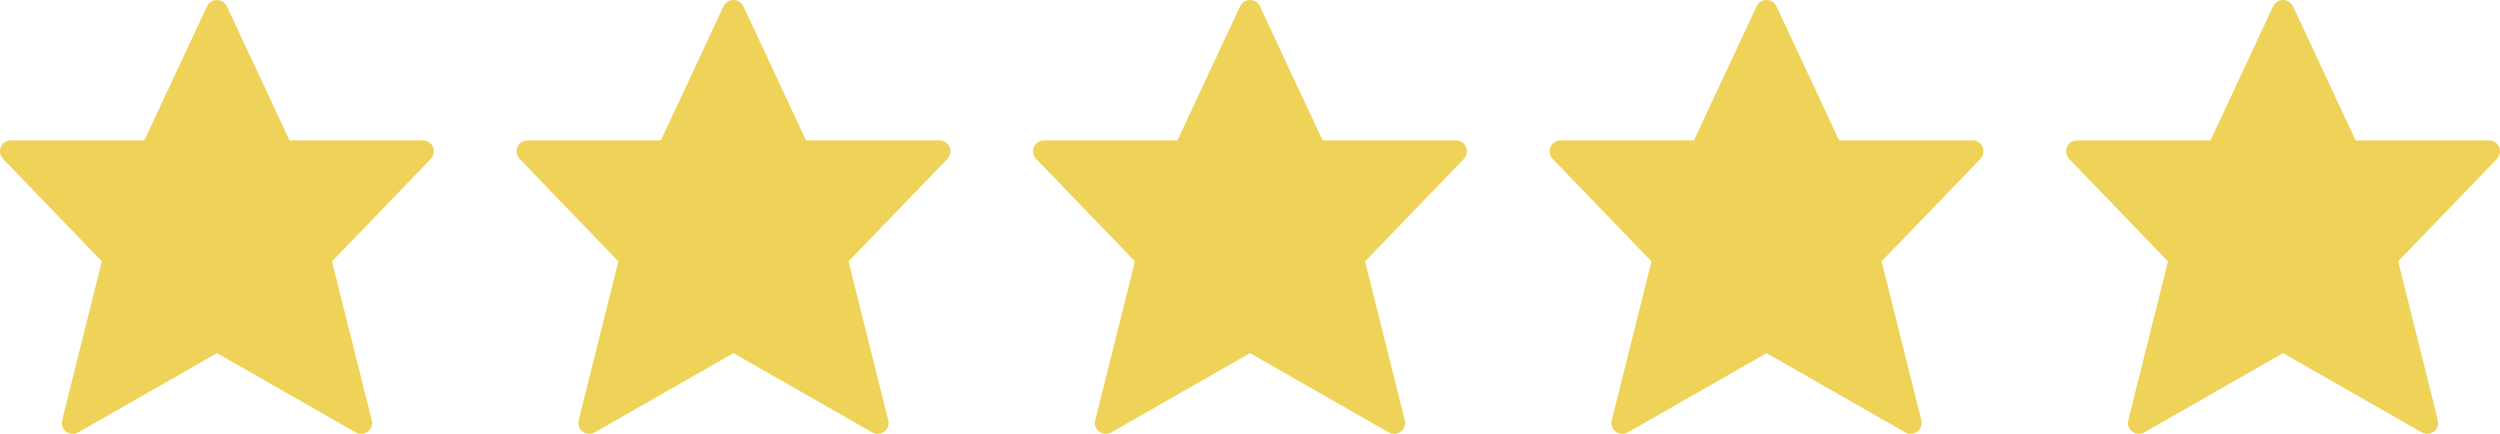 <?xml version="1.0" encoding="UTF-8"?>
<svg width="121px" height="21px" viewBox="0 0 121 21" version="1.1" xmlns="http://www.w3.org/2000/svg" xmlns:xlink="http://www.w3.org/1999/xlink">
    <title>rating</title>
    <g id="54U-Media-webdesign" stroke="none" stroke-width="1" fill="none" fill-rule="evenodd">
        <g id="54U-Media-webdesign---2---vakblad-1.0" transform="translate(-205, -1416)" fill="#EFD358" fill-rule="nonzero">
            <g id="reviews" transform="translate(165, 1173)">
                <g id="card-footer" transform="translate(0, 219)">
                    <g id="rating" transform="translate(40, 24)">
                        <path d="M20.958,7.116 C20.875,6.921 20.683,6.794 20.471,6.794 L14.013,6.794 L10.98,0.305 C10.892,0.119 10.706,0 10.5,0 C10.294,0 10.108,0.119 10.02,0.305 L6.987,6.794 L0.529,6.794 C0.317,6.794 0.125,6.921 0.042,7.116 C-0.041,7.312 0.001,7.538 0.148,7.691 L4.93,12.65 L3.007,20.342 C2.956,20.548 3.032,20.765 3.201,20.892 C3.37,21.02 3.599,21.035 3.783,20.93 L10.5,17.092 L17.217,20.93 C17.298,20.977 17.389,21 17.479,21 C17.592,21 17.705,20.964 17.799,20.892 C17.968,20.765 18.044,20.548 17.993,20.342 L16.07,12.65 L20.852,7.691 C20.999,7.538 21.041,7.312 20.958,7.116 Z" id="Path"></path>
                        <path d="M45.958,7.116 C45.875,6.921 45.683,6.794 45.471,6.794 L39.013,6.794 L35.98,0.305 C35.892,0.119 35.706,0 35.5,0 C35.294,0 35.108,0.119 35.02,0.305 L31.987,6.794 L25.529,6.794 C25.317,6.794 25.125,6.921 25.042,7.116 C24.959,7.312 25.001,7.538 25.148,7.691 L29.93,12.65 L28.007,20.342 C27.956,20.548 28.032,20.765 28.201,20.892 C28.37,21.02 28.599,21.035 28.783,20.93 L35.5,17.092 L42.217,20.93 C42.298,20.977 42.389,21 42.479,21 C42.592,21 42.705,20.964 42.799,20.892 C42.968,20.765 43.044,20.548 42.993,20.342 L41.07,12.65 L45.852,7.691 C45.999,7.538 46.041,7.312 45.958,7.116 Z" id="Path"></path>
                        <path d="M70.958,7.116 C70.875,6.921 70.683,6.794 70.471,6.794 L64.013,6.794 L60.98,0.305 C60.892,0.119 60.706,0 60.5,0 C60.294,0 60.108,0.119 60.02,0.305 L56.987,6.794 L50.529,6.794 C50.317,6.794 50.125,6.921 50.042,7.116 C49.959,7.312 50.001,7.538 50.148,7.691 L54.93,12.65 L53.007,20.342 C52.956,20.548 53.032,20.765 53.201,20.892 C53.37,21.02 53.599,21.035 53.783,20.93 L60.5,17.092 L67.217,20.93 C67.298,20.977 67.389,21 67.479,21 C67.592,21 67.705,20.964 67.799,20.892 C67.968,20.765 68.044,20.548 67.993,20.342 L66.07,12.65 L70.852,7.691 C70.999,7.538 71.041,7.312 70.958,7.116 Z" id="Path"></path>
                        <path d="M95.958,7.116 C95.875,6.921 95.683,6.794 95.471,6.794 L89.013,6.794 L85.98,0.305 C85.892,0.119 85.706,0 85.5,0 C85.294,0 85.108,0.119 85.02,0.305 L81.987,6.794 L75.529,6.794 C75.317,6.794 75.125,6.921 75.042,7.116 C74.959,7.312 75.001,7.538 75.148,7.691 L79.93,12.65 L78.007,20.342 C77.956,20.548 78.032,20.765 78.201,20.892 C78.37,21.02 78.599,21.035 78.783,20.93 L85.5,17.092 L92.217,20.93 C92.298,20.977 92.389,21 92.479,21 C92.592,21 92.705,20.964 92.799,20.892 C92.968,20.765 93.044,20.548 92.993,20.342 L91.07,12.65 L95.852,7.691 C95.999,7.538 96.041,7.312 95.958,7.116 Z" id="Path"></path>
                        <path d="M120.958,7.116 C120.875,6.921 120.683,6.794 120.471,6.794 L114.013,6.794 L110.98,0.305 C110.892,0.119 110.706,0 110.5,0 C110.294,0 110.108,0.119 110.02,0.305 L106.987,6.794 L100.529,6.794 C100.317,6.794 100.125,6.921 100.042,7.116 C99.959,7.312 100.001,7.538 100.148,7.691 L104.93,12.65 L103.007,20.342 C102.956,20.548 103.032,20.765 103.201,20.892 C103.37,21.02 103.599,21.035 103.783,20.93 L110.5,17.092 L117.217,20.93 C117.298,20.977 117.389,21 117.479,21 C117.592,21 117.705,20.964 117.799,20.892 C117.968,20.765 118.044,20.548 117.993,20.342 L116.07,12.65 L120.852,7.691 C120.999,7.538 121.041,7.312 120.958,7.116 Z" id="Path"></path>
                    </g>
                </g>
            </g>
        </g>
    </g>
</svg>